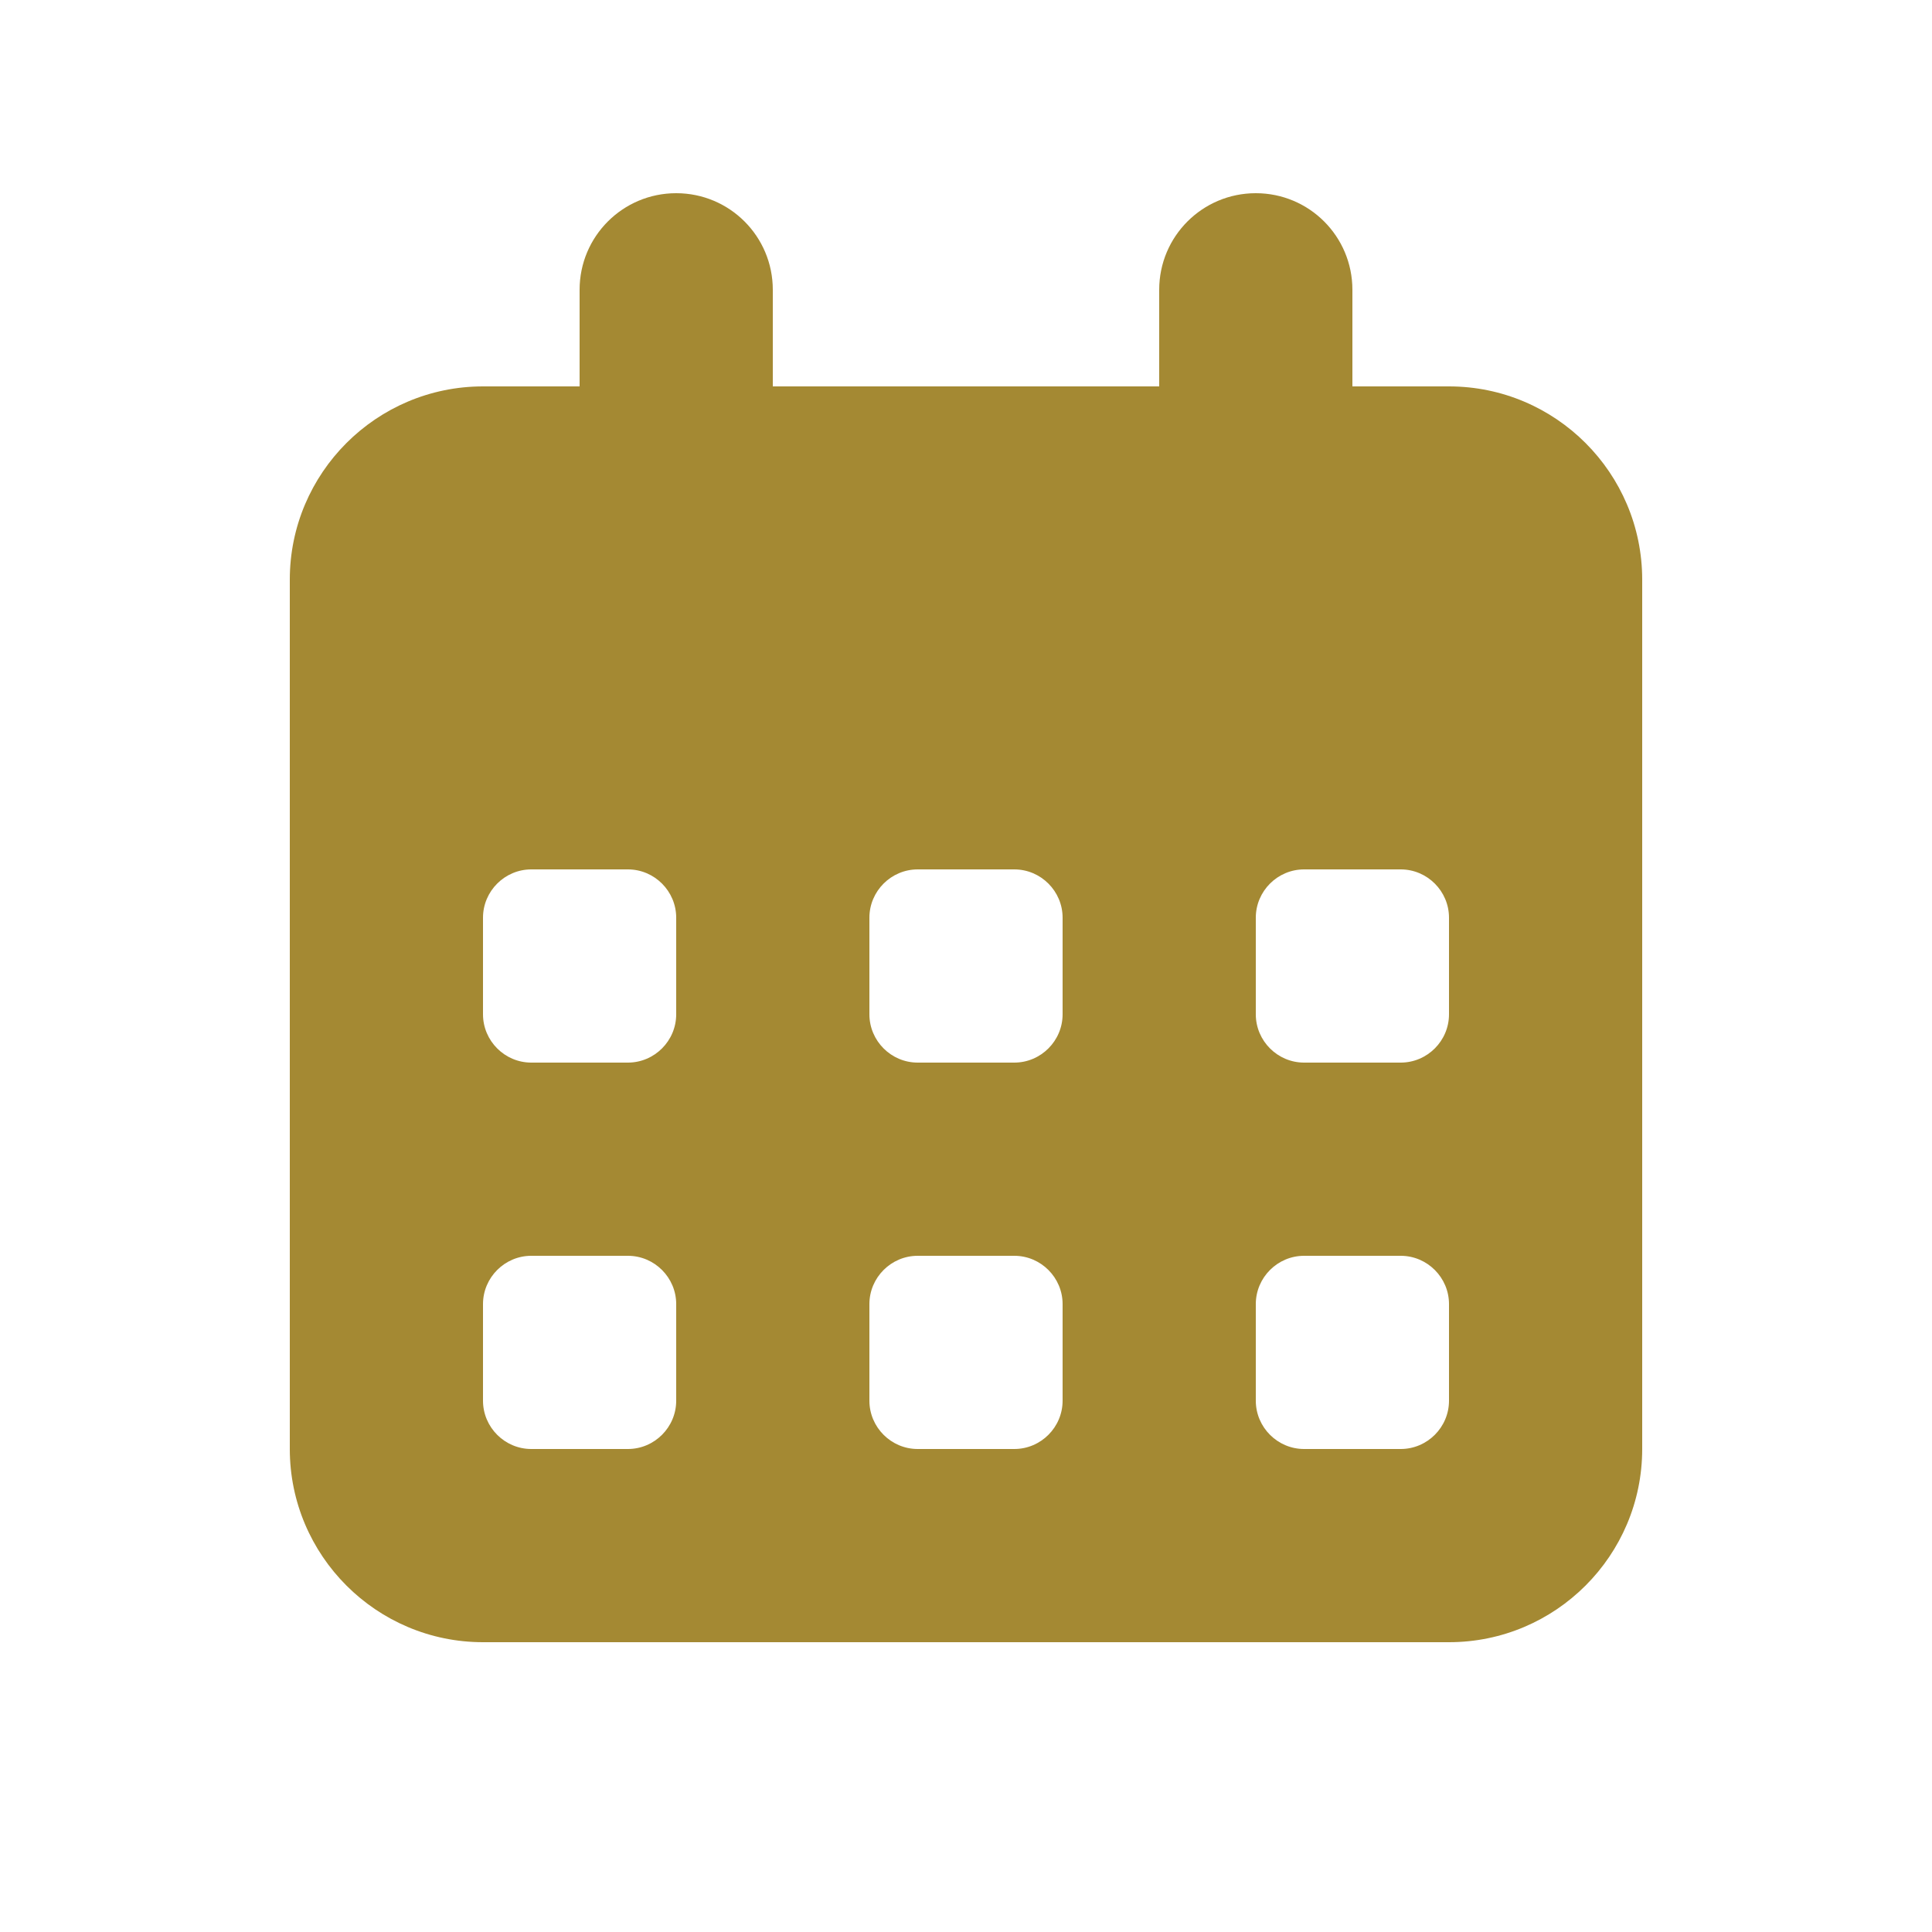 <svg xmlns="http://www.w3.org/2000/svg" viewBox="0 0 640 640">
  <path fill="#a48933" d="M224 64C241.7 64 256 78.3 256 96L256 128L384 128L384 96C384 78.3 398.3 64 416 64C433.7 64 448 78.3 448 96L448 128L480 128C515.3 128 544 156.7 544 192L544 480C544 515.3 515.3 544 480 544L160 544C124.7 544 96 515.3 96 480L96 192C96 156.7 124.7 128 160 128L192 128L192 96C192 78.3 206.3 64 224 64zM160 304L160 336C160 344.8 167.2 352 176 352L208 352C216.8 352 224 344.8 224 336L224 304C224 295.2 216.8 288 208 288L176 288C167.2 288 160 295.2 160 304zM288 304L288 336C288 344.8 295.2 352 304 352L336 352C344.8 352 352 344.8 352 336L352 304C352 295.2 344.8 288 336 288L304 288C295.2 288 288 295.2 288 304zM432 288C423.2 288 416 295.2 416 304L416 336C416 344.8 423.2 352 432 352L464 352C472.8 352 480 344.8 480 336L480 304C480 295.2 472.8 288 464 288L432 288zM160 432L160 464C160 472.8 167.2 480 176 480L208 480C216.8 480 224 472.8 224 464L224 432C224 423.2 216.8 416 208 416L176 416C167.2 416 160 423.2 160 432zM304 416C295.2 416 288 423.2 288 432L288 464C288 472.8 295.2 480 304 480L336 480C344.8 480 352 472.8 352 464L352 432C352 423.2 344.8 416 336 416L304 416zM416 432L416 464C416 472.8 423.2 480 432 480L464 480C472.8 480 480 472.8 480 464L480 432C480 423.2 472.8 416 464 416L432 416C423.2 416 416 423.2 416 432z"/>
</svg>
